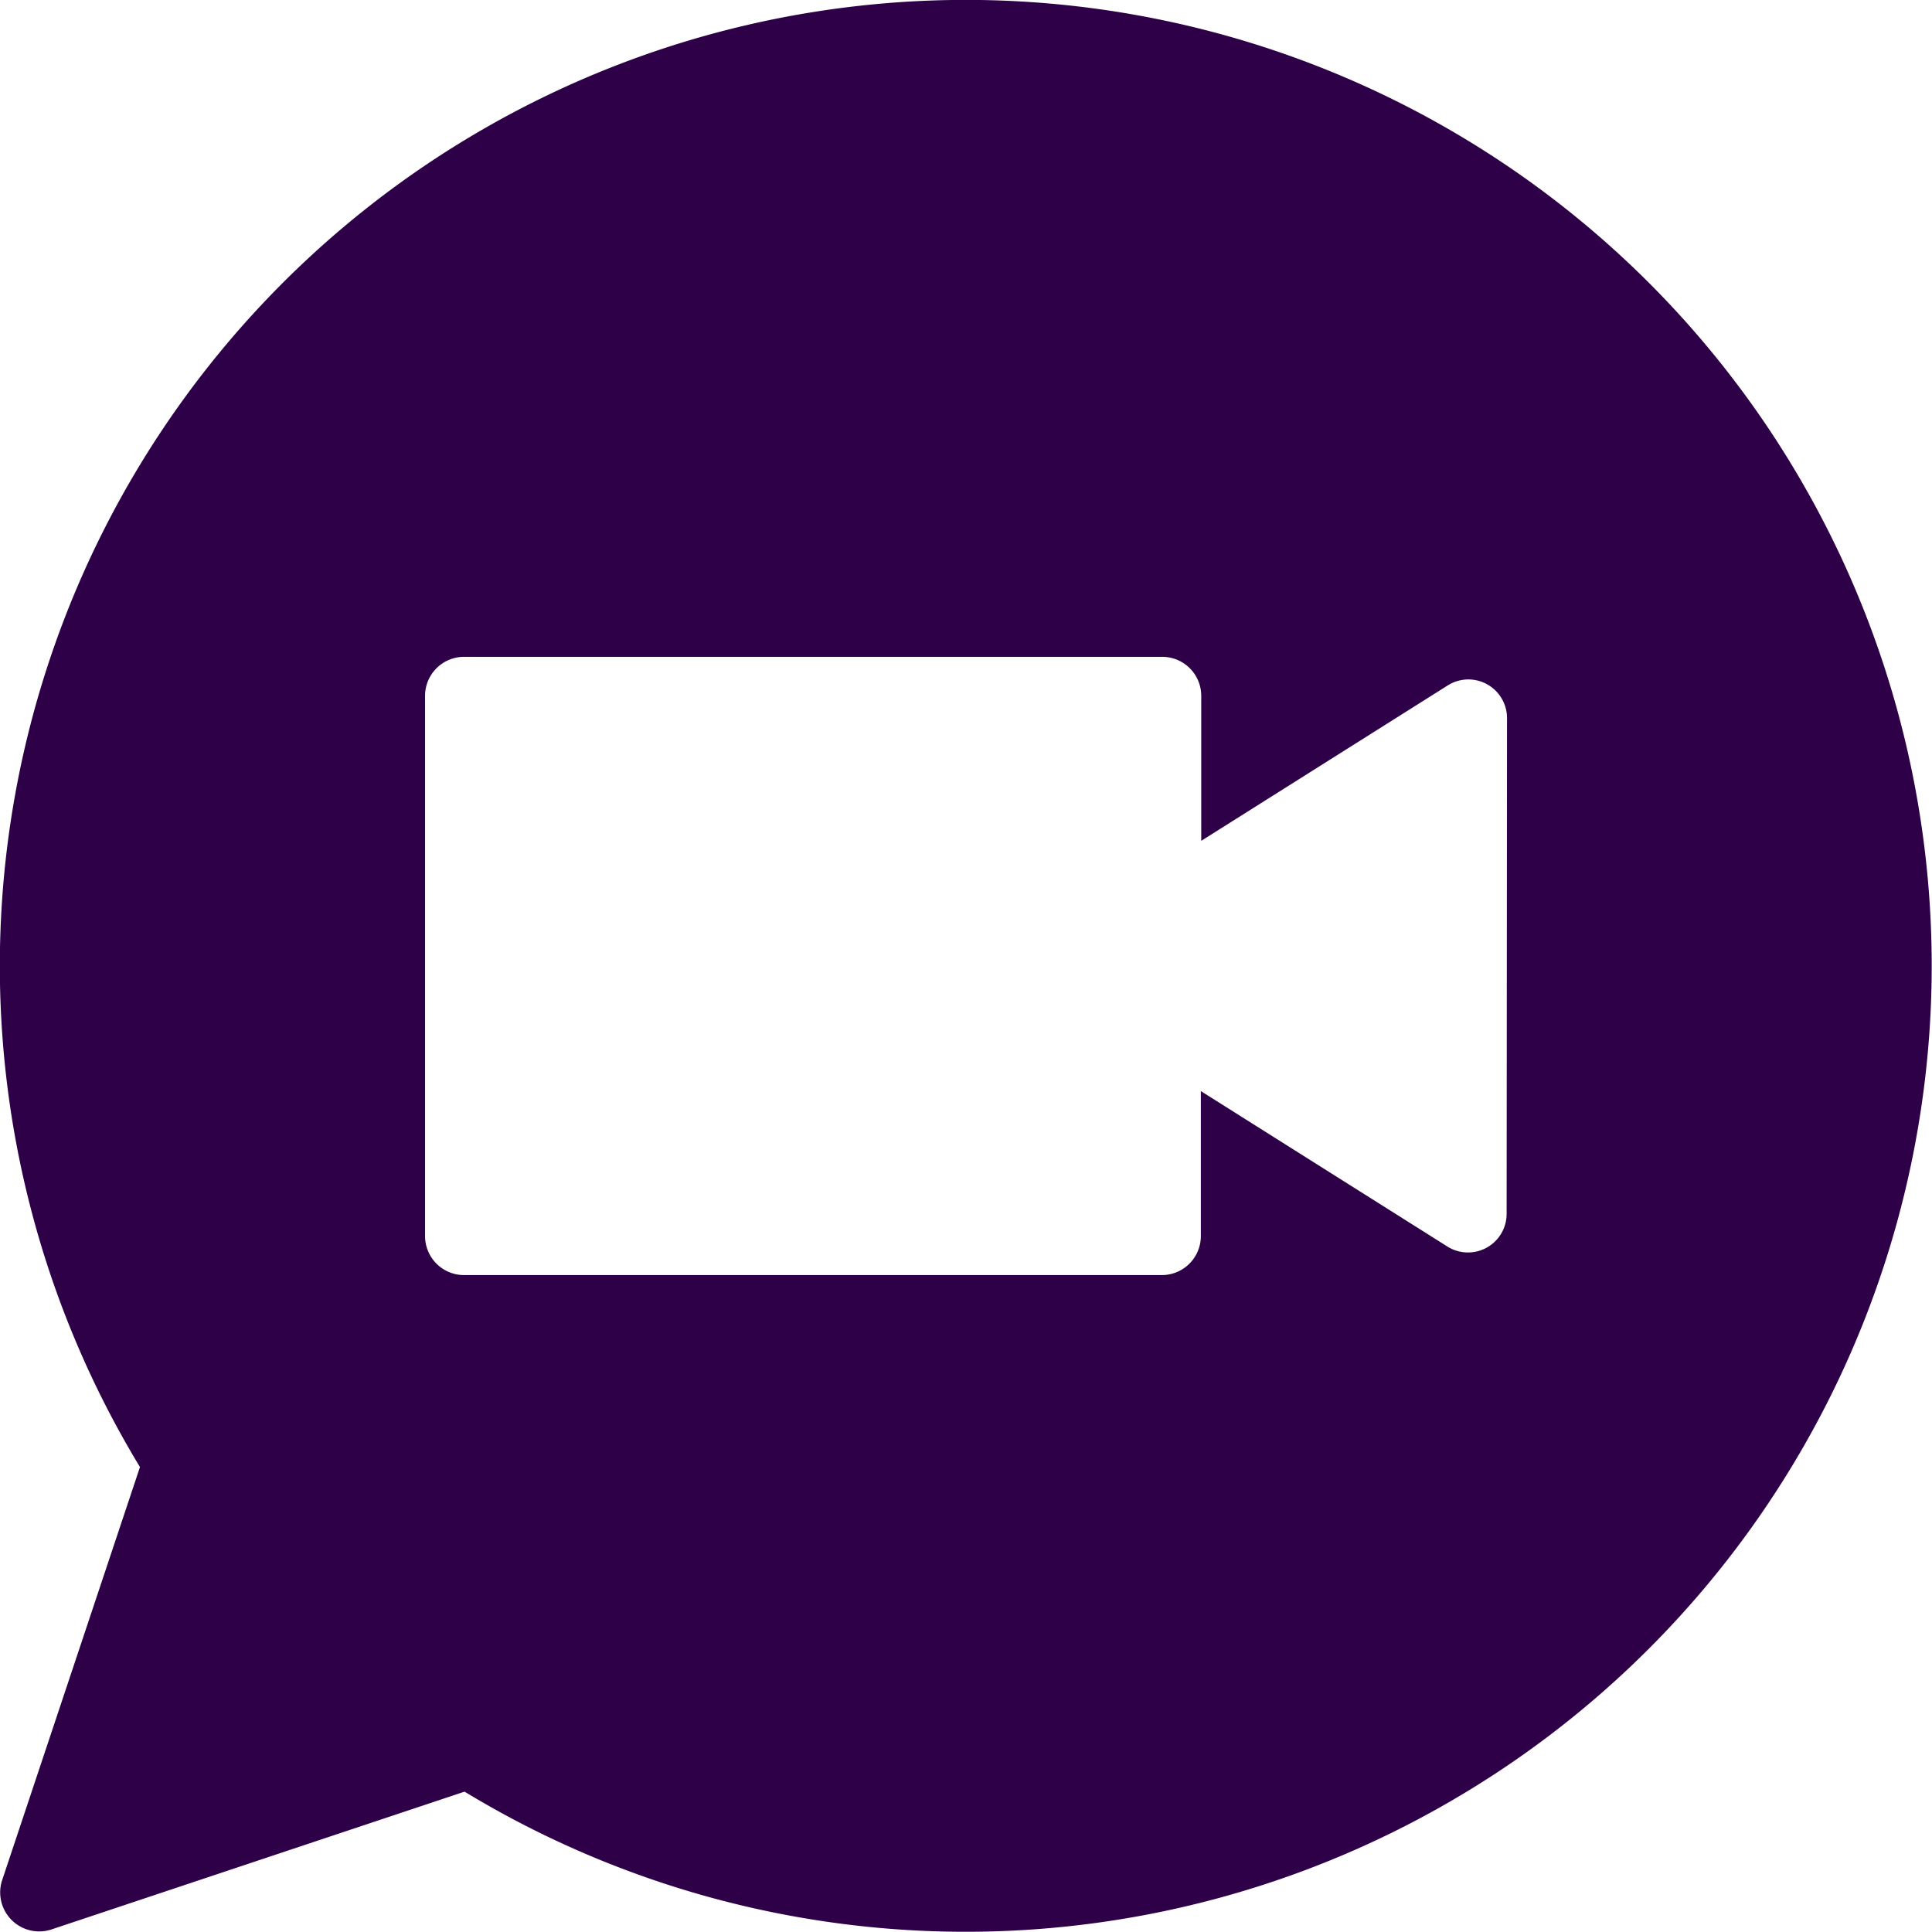<svg xmlns="http://www.w3.org/2000/svg" width="24.749" height="24.749" viewBox="0 0 24.749 24.749">
  <path id="Path_1033" data-name="Path 1033" d="M371.124,353.624a12.375,12.375,0,0,0-19.331,15.169l-1.768,5.3a.5.5,0,0,0,.626.626l5.3-1.768a12.375,12.375,0,0,0,15.169-19.331ZM369.3,365.55a.495.495,0,0,1-.759.418l-3.158-1.991v1.862a.5.5,0,0,1-.495.495H355.94a.5.5,0,0,1-.495-.495v-6.93a.5.5,0,0,1,.495-.495h8.953a.5.5,0,0,1,.495.495v1.862l3.158-1.991a.495.495,0,0,1,.759.418Z" transform="translate(-350 -350)" fill="#2d0048"/>
</svg>
